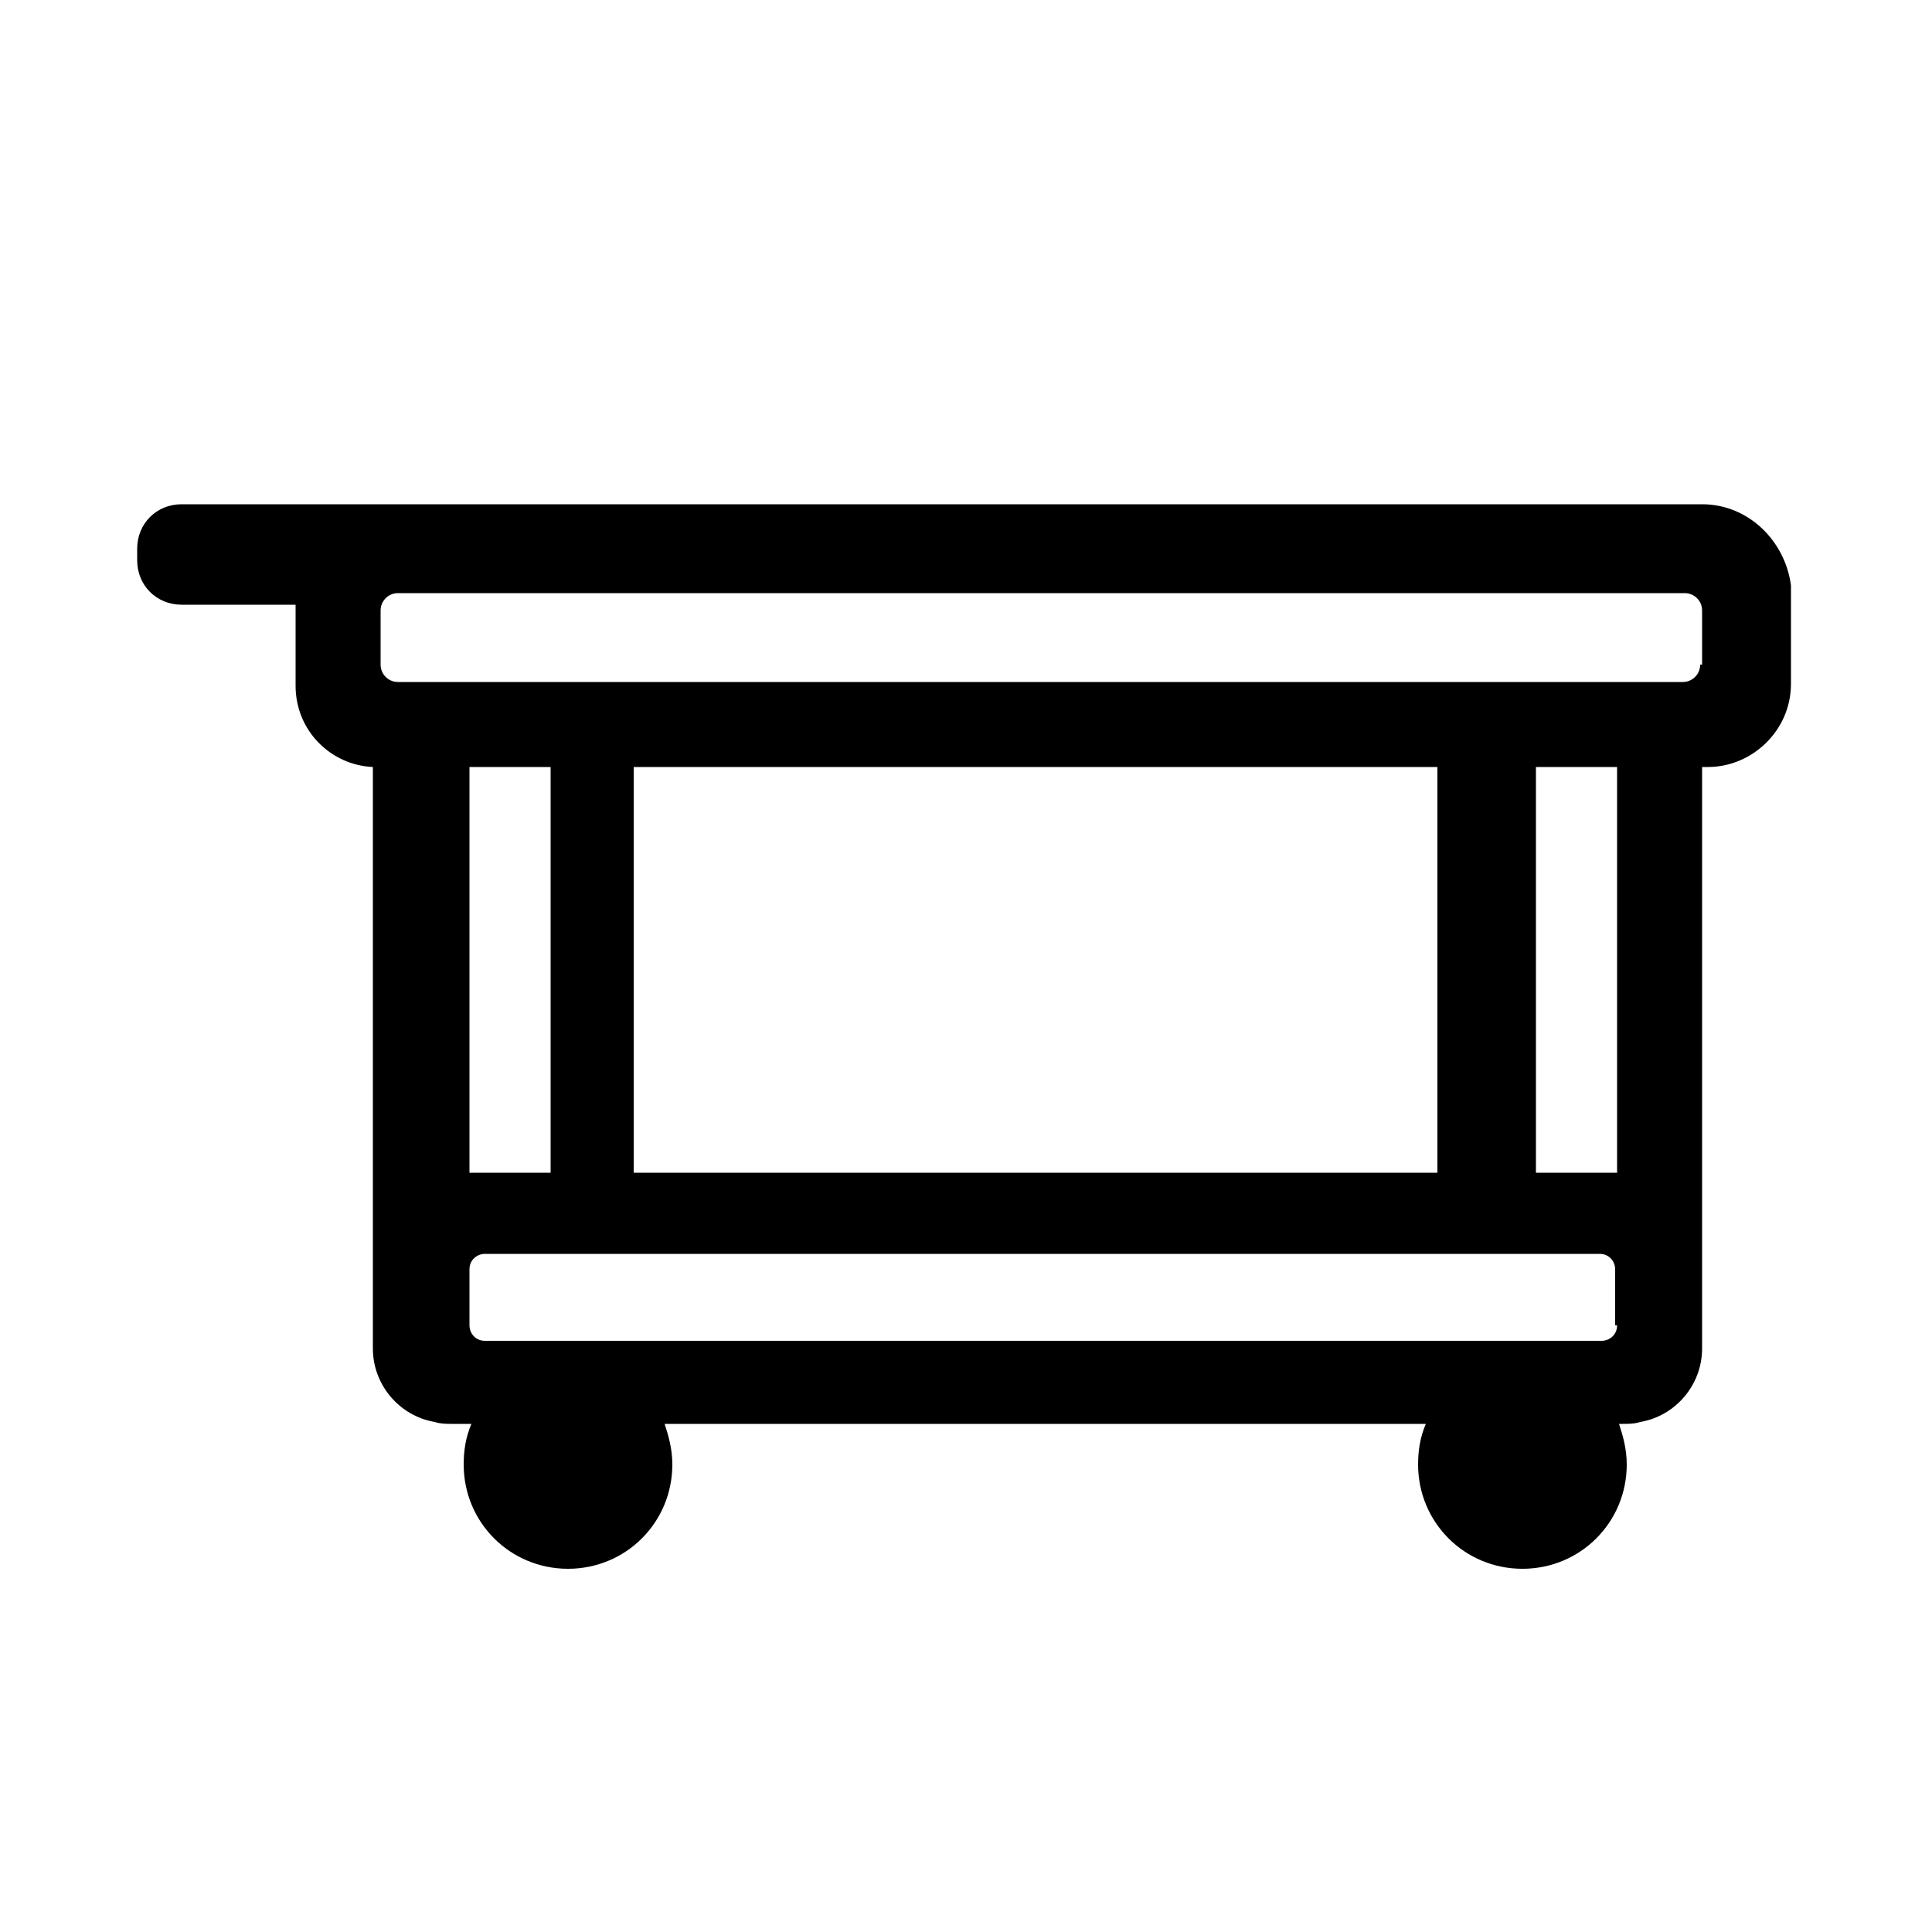 <?xml version="1.0" encoding="utf-8"?>
<!-- Generator: Adobe Illustrator 27.0.0, SVG Export Plug-In . SVG Version: 6.00 Build 0)  -->
<svg version="1.1" xmlns="http://www.w3.org/2000/svg" xmlns:xlink="http://www.w3.org/1999/xlink" x="0px" y="0px"
	 viewBox="0 0 100 100" style="enable-background:new 0 0 100 100;" xml:space="preserve">
<style type="text/css">
	.st0{fill:#212125;}
</style>
<g id="Layer_1">
	<path class="st0" d="M140.5,66.2C140.5,66.2,140.5,66.2,140.5,66.2L140.5,66.2z"/>
	<path class="st0" d="M140.5,66.2C140.5,66.2,140.5,66.2,140.5,66.2L140.5,66.2z"/>
	<path d="M88.1,26.1H27.2h-7.7H9.4c-1.3,0-2.3,1-2.3,2.3V29c0,1.3,1,2.3,2.3,2.3h5.9v4.2c0,2.3,1.8,4.1,4,4.2c0,9.9,0,22.6,0,24.9
		c0,0.1,0,0.2,0,0.3v4.7v0.2c0,1.9,1.4,3.5,3.2,3.8c0.3,0.1,0.6,0.1,0.9,0.1h1c-0.3,0.7-0.4,1.4-0.4,2.1c0,3,2.4,5.4,5.4,5.4
		c3,0,5.4-2.4,5.4-5.4c0-0.8-0.2-1.5-0.4-2.1h39.4c-0.3,0.7-0.4,1.4-0.4,2.1c0,3,2.4,5.4,5.4,5.4c3,0,5.4-2.4,5.4-5.4
		c0-0.8-0.2-1.5-0.4-2.1h0.2c0.3,0,0.6,0,0.9-0.1c1.8-0.3,3.2-1.9,3.2-3.8v-0.2v-4.7c0-0.1,0-0.2,0-0.3c0-2.2,0-15,0-24.9h0.3
		c2.3,0,4.3-1.9,4.3-4.3v-5.1C92.4,28,90.5,26.1,88.1,26.1z M83.7,68.6c0,0.5-0.4,0.8-0.8,0.8H25.1c-0.5,0-0.8-0.4-0.8-0.8v-2.9
		c0-0.5,0.4-0.8,0.8-0.8h57.7c0.5,0,0.8,0.4,0.8,0.8V68.6z M24.3,60.7v-21h4.2v21H24.3z M32.8,60.7v-21h41.6v21H32.8z M83.7,60.7
		h-4.2v-21h4.2V60.7z M88,34.4c0,0.5-0.4,0.9-0.9,0.9H20.6c-0.5,0-0.9-0.4-0.9-0.9v-2.8c0-0.5,0.4-0.9,0.9-0.9h66.6
		c0.5,0,0.9,0.4,0.9,0.9V34.4z"/>
</g>
<g id="guide">
</g>
</svg>

